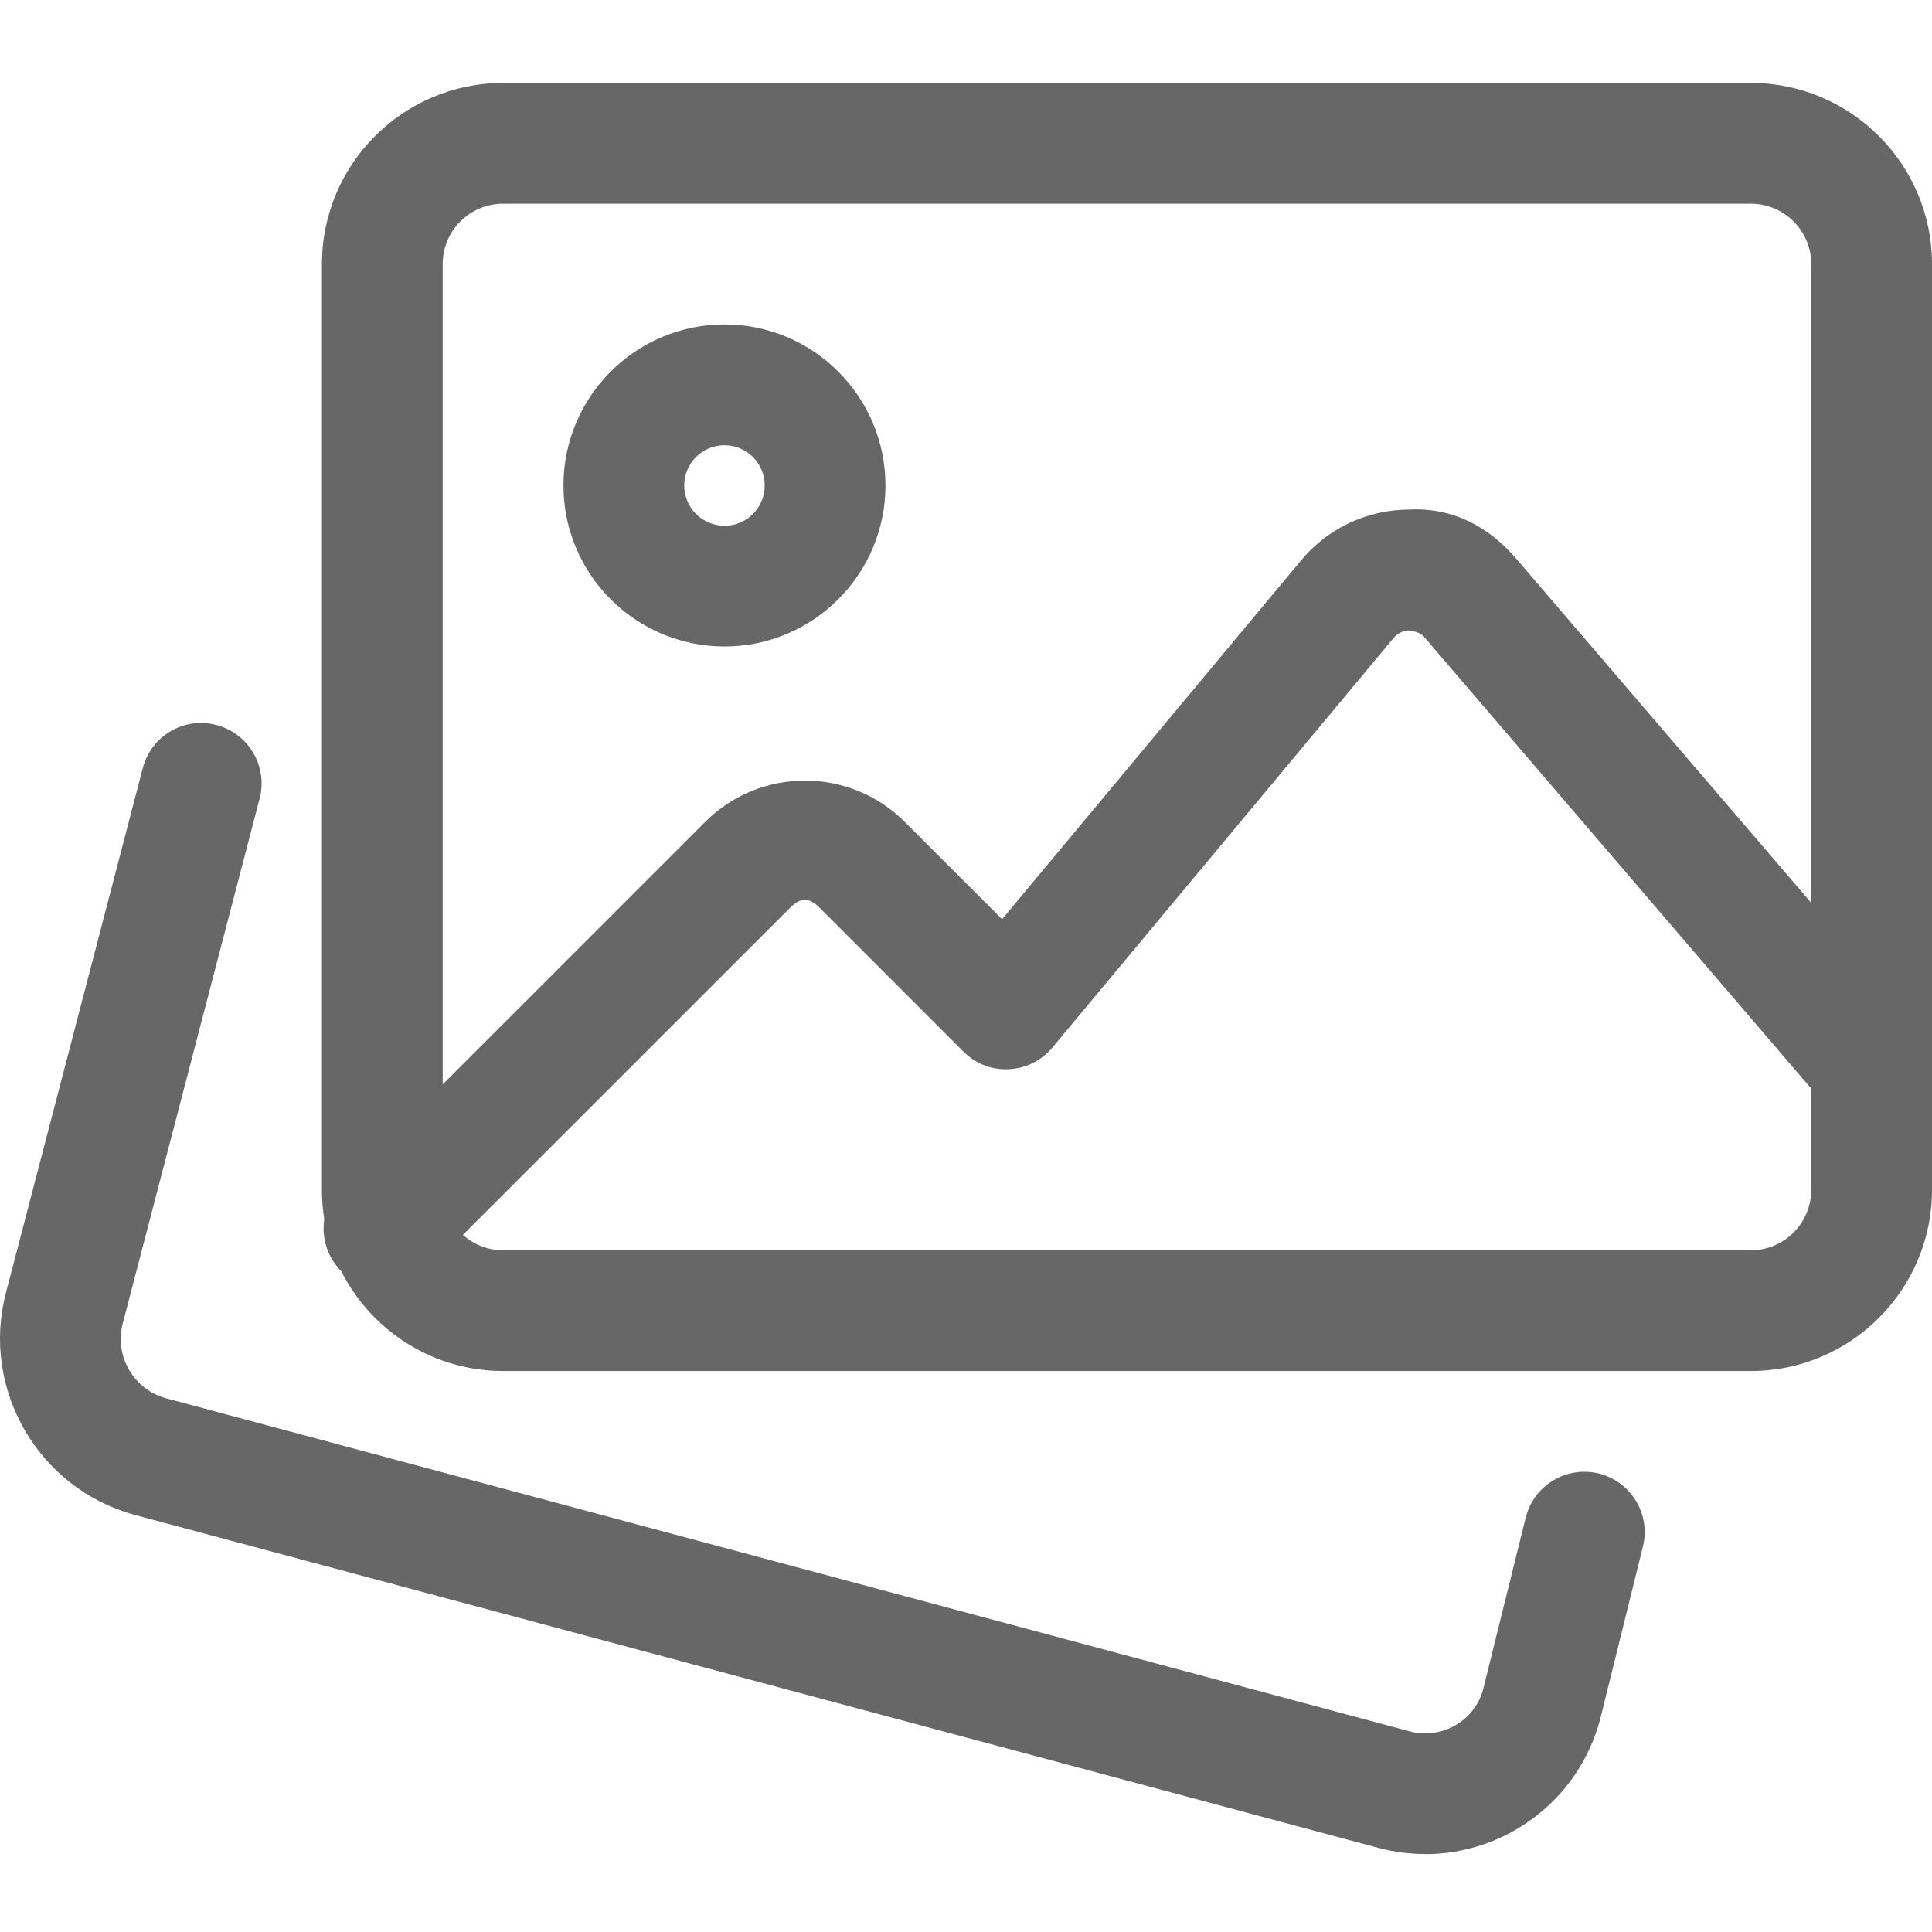 <?xml version="1.0" encoding="UTF-8"?>
<svg id="Layer_1" xmlns="http://www.w3.org/2000/svg" version="1.1" viewBox="0 0 511 511">
  <!-- Generator: Adobe Illustrator 29.4.0, SVG Export Plug-In . SVG Version: 2.1.0 Build 152)  -->
  <defs>
    <style>
      .st0 {
        fill: #676767;
      }
    </style>
  </defs>
  <path class="st0" d="M376.92,490.37c-4.02,0-8.13-.51-12.2-1.58L35.46,400.63c-25.4-7.01-40.54-33.28-33.9-58.66l36.2-138.8c2.21-8.52,10.92-13.69,19.48-11.41,8.52,2.21,13.65,10.94,11.42,19.48l-36.2,138.83c-2.23,8.56,2.85,17.39,11.37,19.74l329.07,88.13c8.45,2.23,17.18-2.79,19.4-11.2l11.24-45.35c2.13-8.56,10.78-13.75,19.33-11.66,8.56,2.13,13.78,10.77,11.67,19.33l-11.28,45.57c-5.69,21.57-25.1,35.77-46.33,35.77Z"/>
  <path class="st0" d="M463.09,362.62H133.06c-26.42,0-47.91-21.49-47.91-47.91V69.85c0-26.42,21.49-47.91,47.91-47.91h330.03c26.42,0,47.91,21.49,47.91,47.91v244.86c0,26.42-21.49,47.91-47.91,47.91ZM133.06,53.88c-8.81,0-15.97,7.15-15.97,15.97v244.86c0,8.81,7.15,15.97,15.97,15.97h330.03c8.81,0,15.97-7.15,15.97-15.97V69.85c0-8.81-7.15-15.97-15.97-15.97H133.06Z"/>
  <path class="st0" d="M191.62,170.99c-23.49,0-42.59-19.1-42.59-42.59s19.1-42.59,42.59-42.59,42.58,19.1,42.58,42.59-19.1,42.59-42.58,42.59ZM191.62,117.76c-5.88,0-10.65,4.77-10.65,10.65s4.77,10.65,10.65,10.65,10.64-4.77,10.64-10.65-4.77-10.65-10.64-10.65Z"/>
  <path class="st0" d="M101.55,340.9c-4.09,0-8.18-1.56-11.28-4.68-6.24-6.24-6.24-16.36,0-22.59l96.24-96.24c14.57-14.57,38.26-14.57,52.8,0l25.74,25.74,79.08-94.92c7.07-8.48,17.44-13.37,28.45-13.43,11.84-.66,21.42,4.73,28.55,13.1l105.99,123.66c5.75,6.69,4.96,16.78-1.73,22.53-6.71,5.75-16.78,4.96-22.53-1.72l-106.03-123.71c-1.41-1.68-3.13-1.6-4.09-1.9-.91,0-2.68.28-4.09,1.94l-90.28,108.38c-2.88,3.45-7.07,5.54-11.54,5.73-4.56.25-8.86-1.49-12.01-4.66l-38.11-38.11c-2.71-2.71-4.94-2.71-7.65,0l-96.24,96.22c-3.11,3.13-7.2,4.68-11.29,4.68Z"/>
</svg>